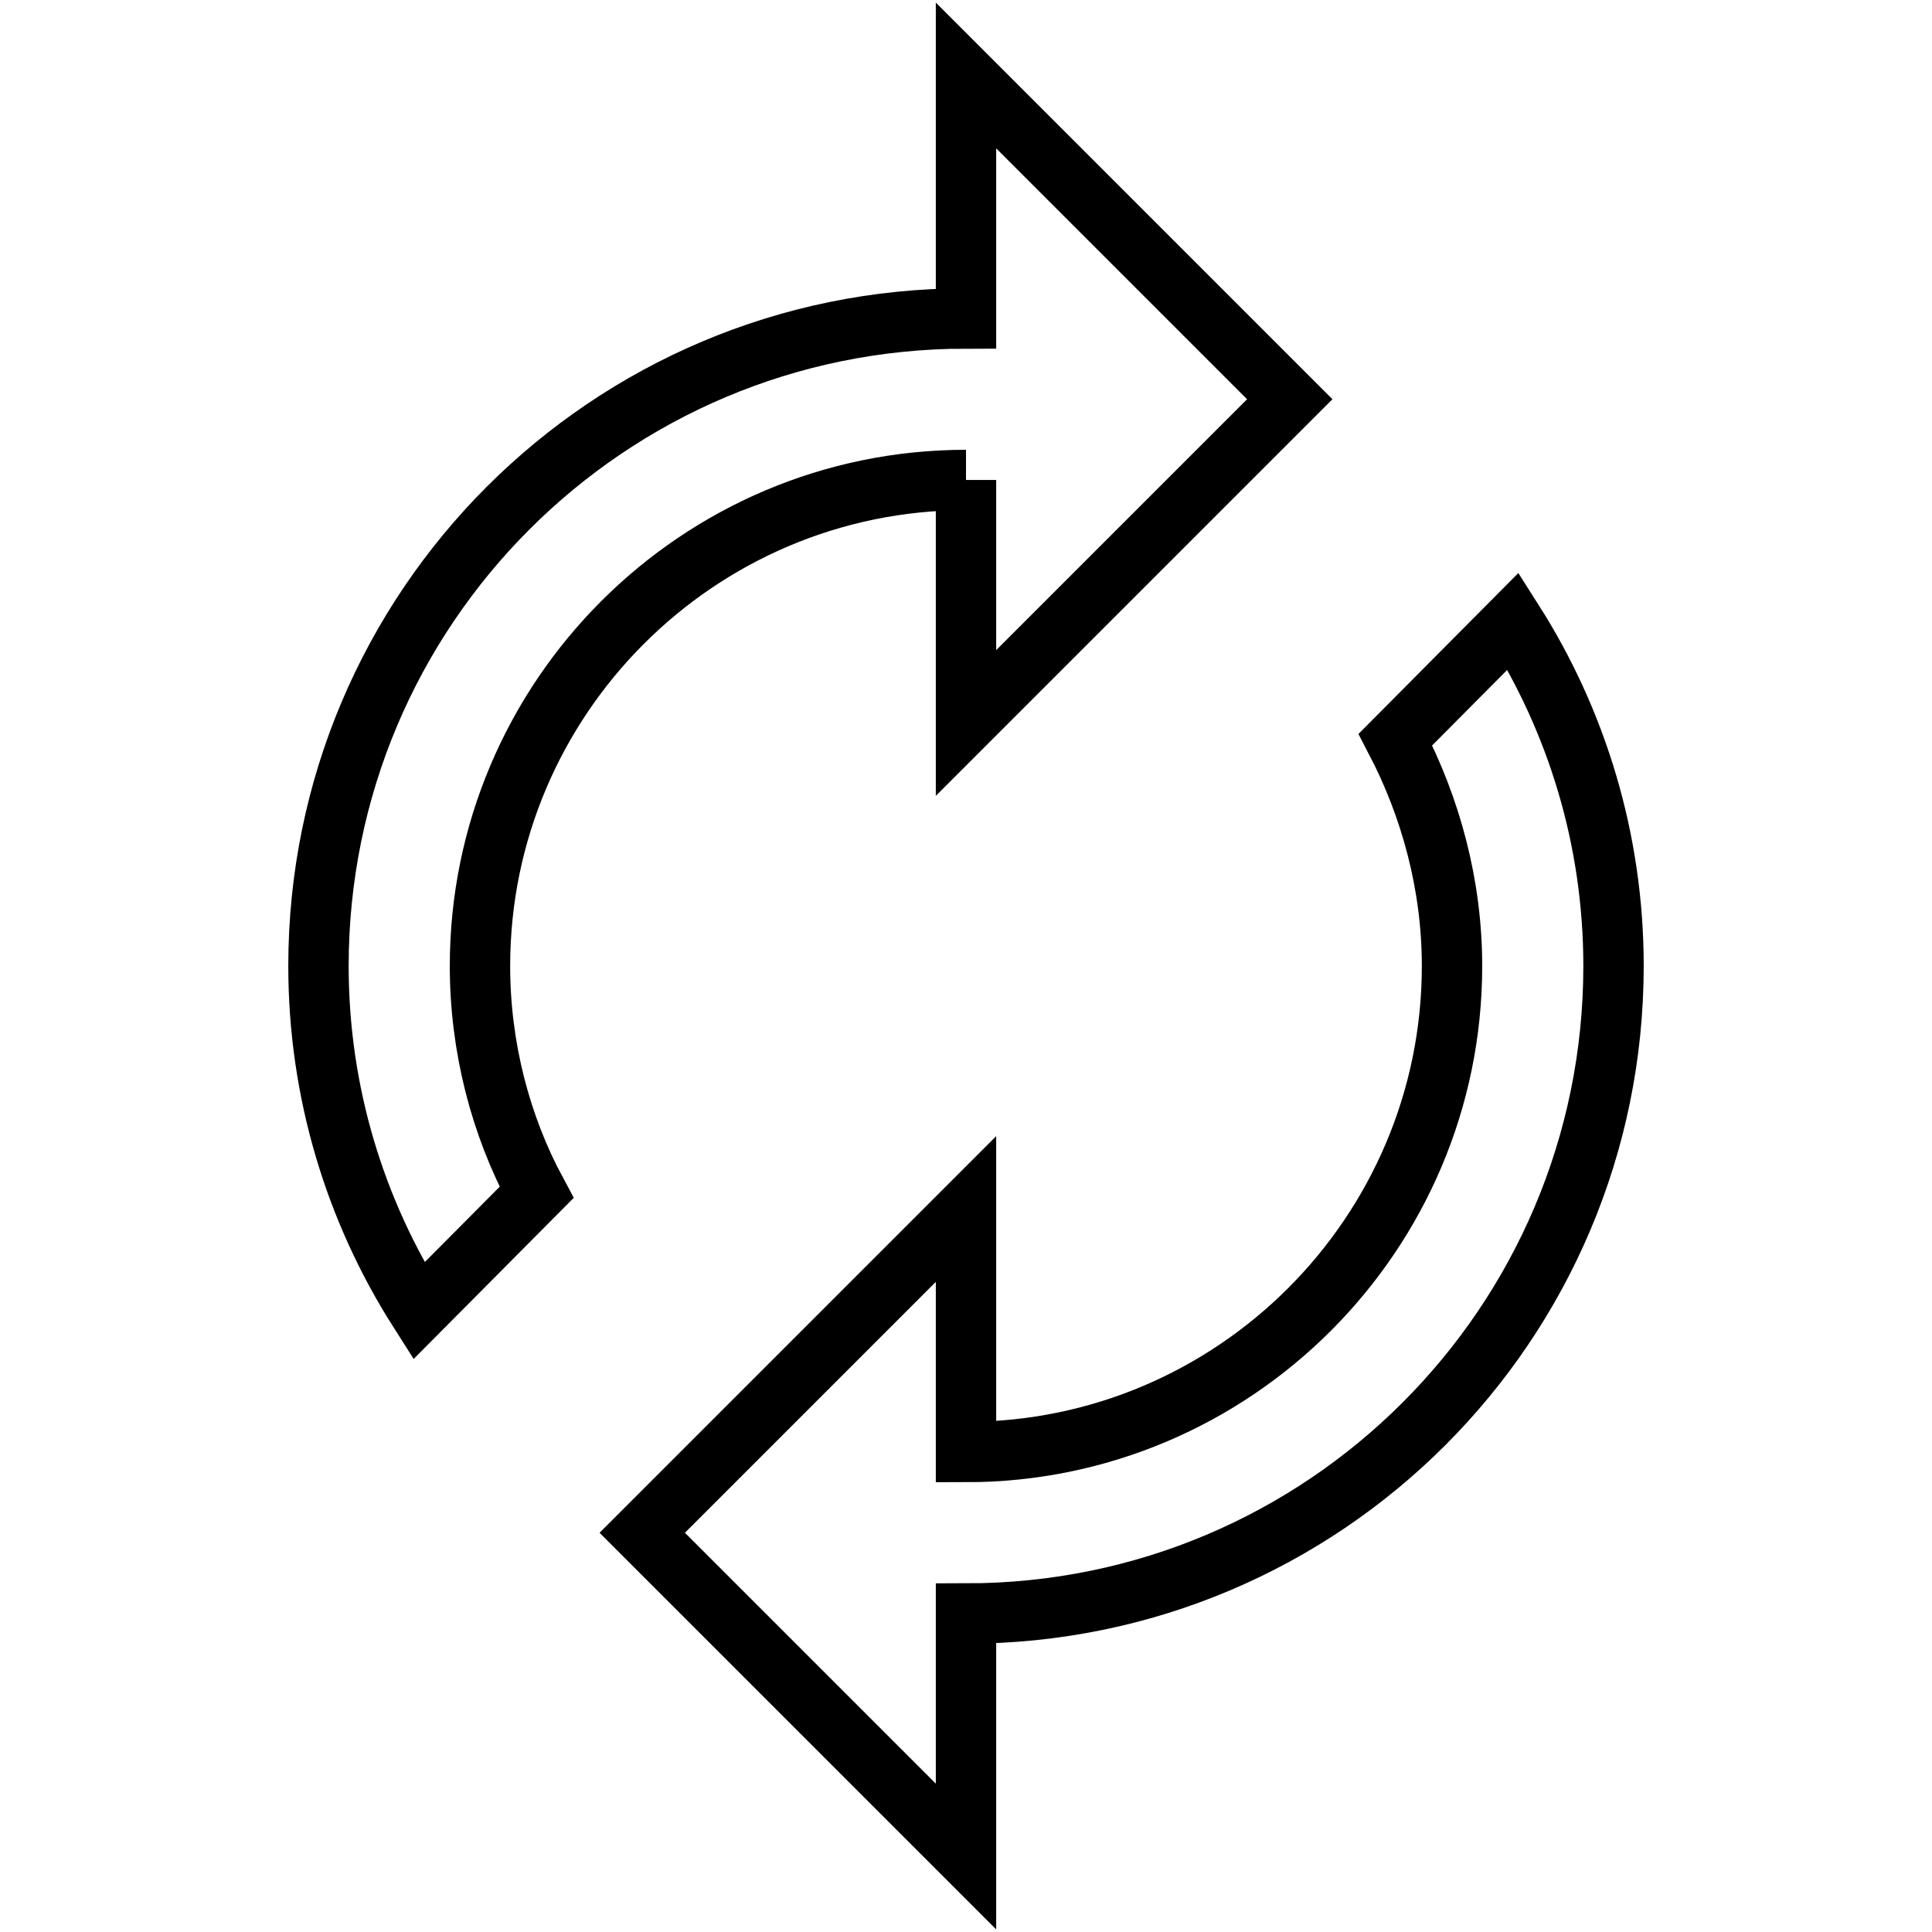 <?xml version="1.0" encoding="utf-8"?>
<!-- Svg Vector Icons : http://www.onlinewebfonts.com/icon -->
<!DOCTYPE svg PUBLIC "-//W3C//DTD SVG 1.1//EN" "http://www.w3.org/Graphics/SVG/1.1/DTD/svg11.dtd">
<svg version="1.1" xmlns="http://www.w3.org/2000/svg" xmlns:xlink="http://www.w3.org/1999/xlink" x="0px" y="0px" viewBox="0 0 256 256" enable-background="new 0 0 256 256" xml:space="preserve">
<g> <path stroke-width="8" fill-opacity="0" stroke="#000000"  d="M128,63.6v32.2l42.9-42.9L128,10v32.2c-47.4,0-85.8,38.4-85.8,85.8c0,16.8,4.9,32.5,13.3,45.7L71.1,158 c-4.8-8.9-7.5-19.3-7.5-30C63.6,92.5,92.5,63.6,128,63.6 M200.5,82.3L184.9,98c4.7,9,7.5,19.3,7.5,30c0,35.5-28.9,64.4-64.4,64.4 v-32.2l-42.9,42.9L128,246v-32.2c47.4,0,85.8-38.4,85.8-85.8C213.8,111.2,208.9,95.5,200.5,82.3z"/></g>
</svg>